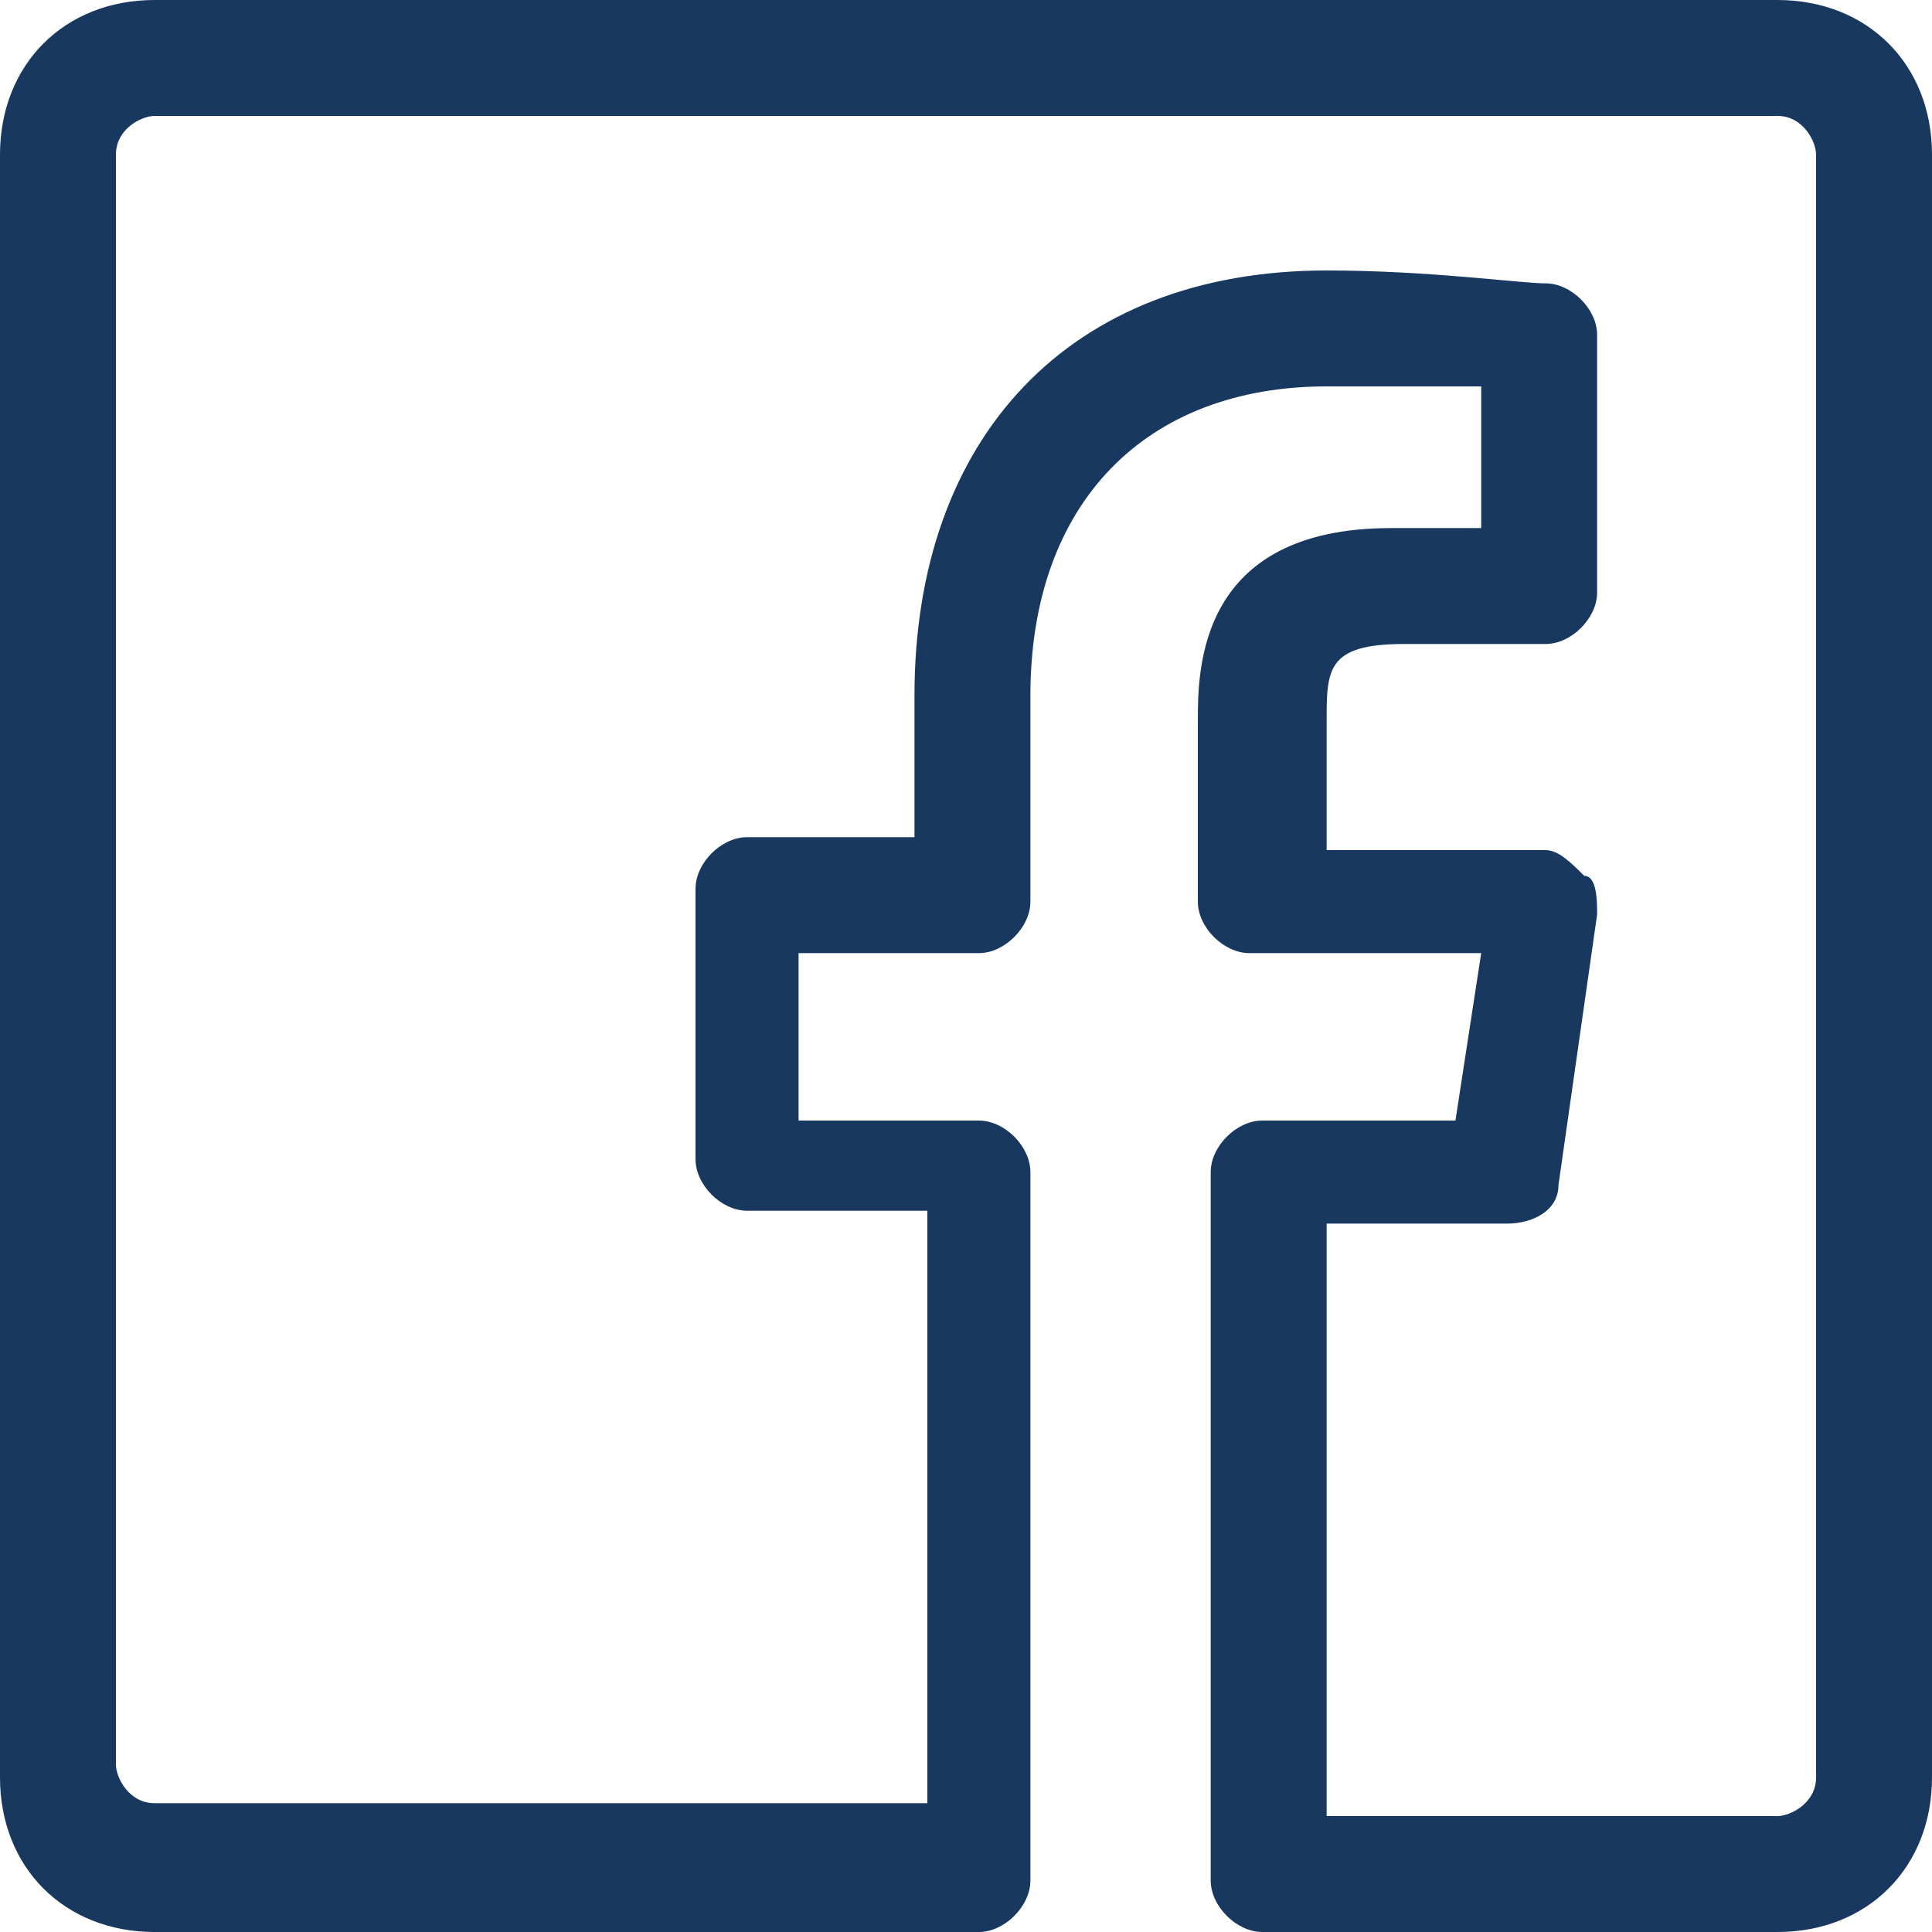 <?xml version="1.0" encoding="utf-8"?>
<!-- Generator: Adobe Illustrator 27.7.0, SVG Export Plug-In . SVG Version: 6.00 Build 0)  -->
<svg version="1.1" id="Layer_1" xmlns="http://www.w3.org/2000/svg" xmlns:xlink="http://www.w3.org/1999/xlink" x="0px" y="0px"
	 viewBox="0 0 15 15" style="enable-background:new 0 0 15 15;" xml:space="preserve">
<style type="text/css">
	.st0{fill:#183860;}
</style>
<g id="Layer_1_00000114753275501787863570000010824019484165647292_">
	<path class="st0" d="M13.8,0H1.2C0.5,0,0,0.5,0,1.2v12.6C0,14.5,0.5,15,1.2,15h6.4C7.8,15,8,14.8,8,14.6V9.1c0-0.2-0.2-0.4-0.4-0.4
		H6.2V7.4h1.4C7.8,7.4,8,7.2,8,7V5.4C8,3.9,8.9,3,10.3,3c0.5,0,1,0,1.2,0v1.1h-0.7c-1.5,0-1.5,1.1-1.5,1.5V7c0,0.2,0.2,0.4,0.4,0.4
		h1.8l-0.2,1.3H9.8c-0.2,0-0.4,0.2-0.4,0.4v5.5c0,0.2,0.2,0.4,0.4,0.4h4c0.7,0,1.2-0.5,1.2-1.2V1.2C15,0.5,14.5,0,13.8,0z M12.1,9.2
		l0.3-2.1c0-0.1,0-0.3-0.1-0.3c-0.1-0.1-0.2-0.2-0.3-0.2h-1.7v-1c0-0.4,0-0.6,0.6-0.6H12c0.2,0,0.4-0.2,0.4-0.4v-2
		c0-0.2-0.2-0.4-0.4-0.4s-0.9-0.1-1.7-0.1c-2,0-3.2,1.3-3.2,3.3v1.1H5.8c-0.2,0-0.4,0.2-0.4,0.4V9c0,0.2,0.2,0.4,0.4,0.4h1.4V14h-6
		c-0.2,0-0.3-0.2-0.3-0.3V1.2c0-0.2,0.2-0.3,0.3-0.3h12.6c0.2,0,0.3,0.2,0.3,0.3v12.6c0,0.2-0.2,0.3-0.3,0.3h-3.5V9.5h1.4
		C11.9,9.5,12.1,9.4,12.1,9.2z"/>
</g>
<g id="Layer_2_00000049905695994482479510000001121459803548283286_">
</g>
</svg>
